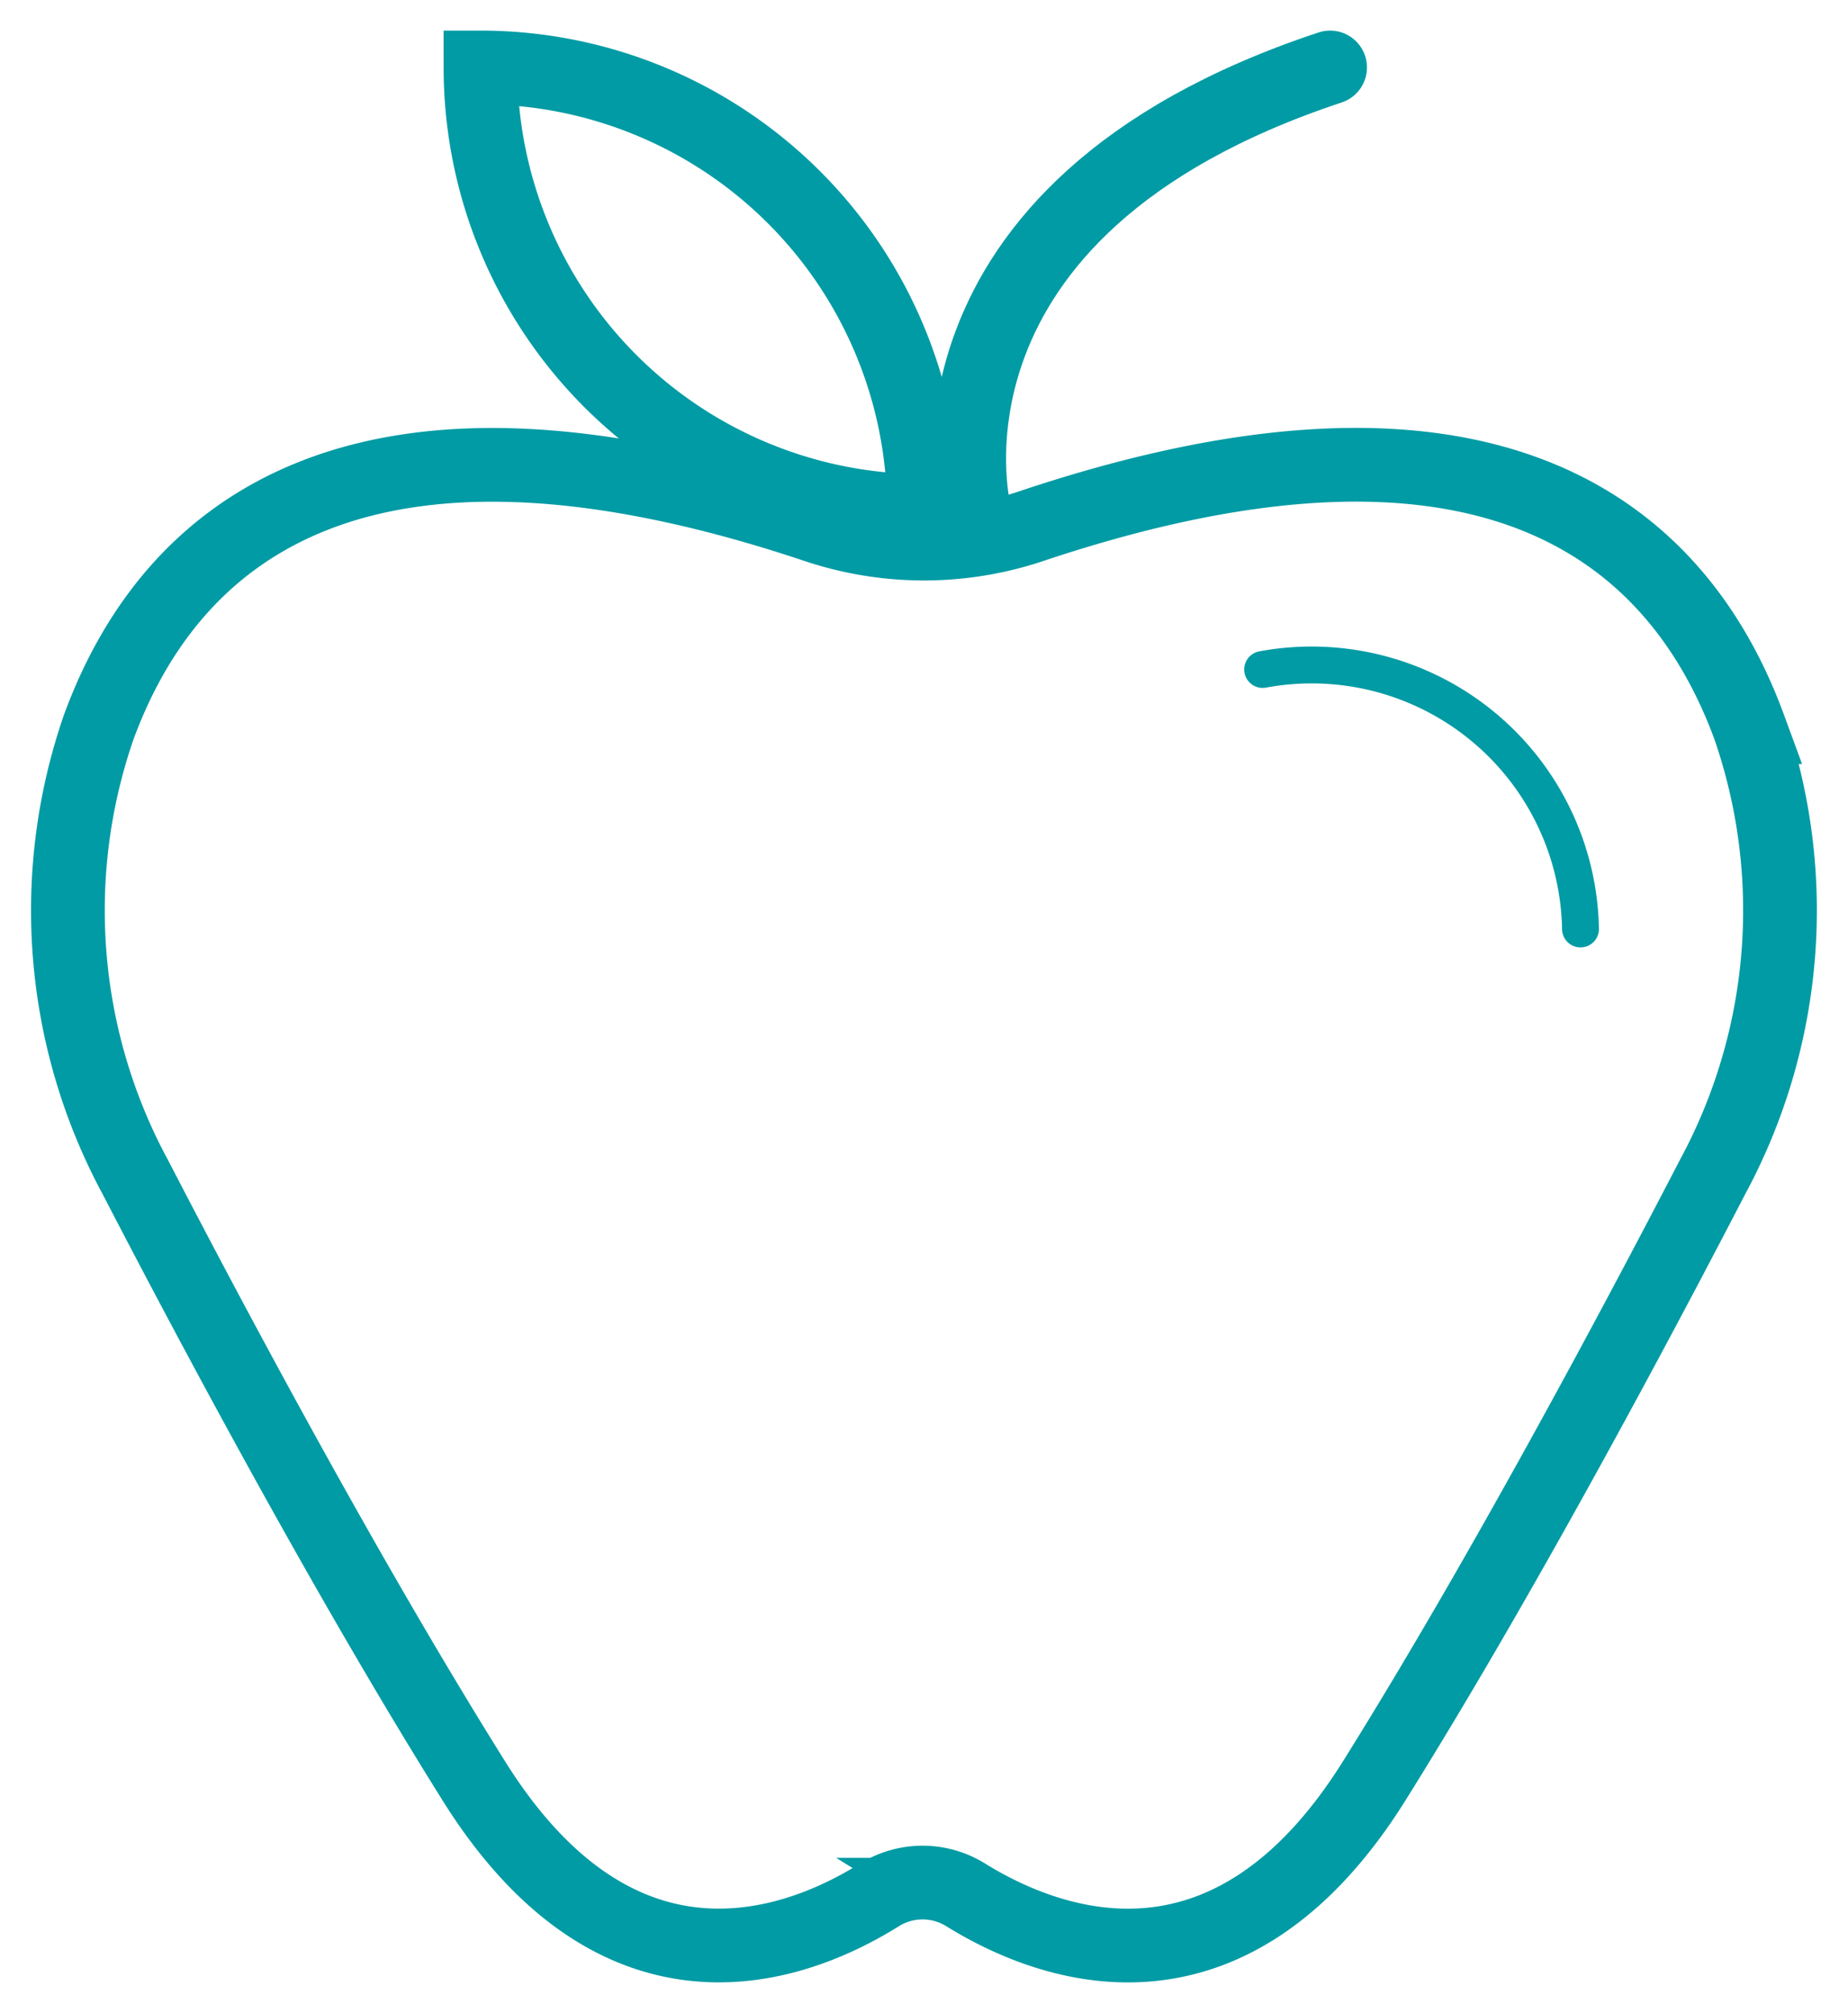 <?xml version="1.0" encoding="UTF-8"?>
<svg xmlns="http://www.w3.org/2000/svg" xmlns:xlink="http://www.w3.org/1999/xlink" width="50.134" height="54.609" viewBox="0 0 50.134 54.609">
  <defs>
    <clipPath id="clip-path">
      <rect id="Rectangle_373" data-name="Rectangle 373" width="50.134" height="54.609" fill="none" stroke="#009ba4" stroke-width="1"></rect>
    </clipPath>
  </defs>
  <g id="Group_18487" data-name="Group 18487" transform="translate(0)">
    <g id="Group_18444" data-name="Group 18444" transform="translate(0 0)" clip-path="url(#clip-path)">
      <path id="Path_11119" data-name="Path 11119" d="M27.162,8.549c12.713-4.254,17.617.432,19.463,5.458a15.217,15.217,0,0,1-.994,12.2c-2.163,4.173-5.775,10.938-9.179,16.381-3.994,6.386-8.89,4.457-11.09,3.091a2.215,2.215,0,0,0-2.335.005c-2.182,1.365-7.019,3.28-11.007-3.1C8.616,37.146,5,30.381,2.839,26.208a15.217,15.217,0,0,1-.992-12.2C3.692,8.981,8.6,4.3,21.309,8.549A9.2,9.2,0,0,0,27.162,8.549Z" transform="translate(0.83 5.719)" fill="none" stroke="#009ba4" stroke-miterlimit="10" stroke-width="2"></path>
      <path id="Path_11120" data-name="Path 11120" d="M19.153,13.031h0A12.031,12.031,0,0,1,7.122,1,12.031,12.031,0,0,1,19.153,13.031Z" transform="translate(5.913 0.83)" fill="none" stroke="#009ba4" stroke-miterlimit="10" stroke-width="2"></path>
      <path id="Path_11121" data-name="Path 11121" d="M14.5,13.031S12.465,4.873,24.155,1" transform="translate(11.929 0.83)" fill="none" stroke="#009ba4" stroke-linecap="round" stroke-linejoin="round" stroke-width="2"></path>
      <path id="Path_11122" data-name="Path 11122" d="M18.715,9.978a7.294,7.294,0,0,1,8.623,7.039" transform="translate(15.539 8.183)" fill="none" stroke="#009ba4" stroke-linecap="round" stroke-linejoin="round" stroke-width="1"></path>
    </g>
  </g>
</svg>
